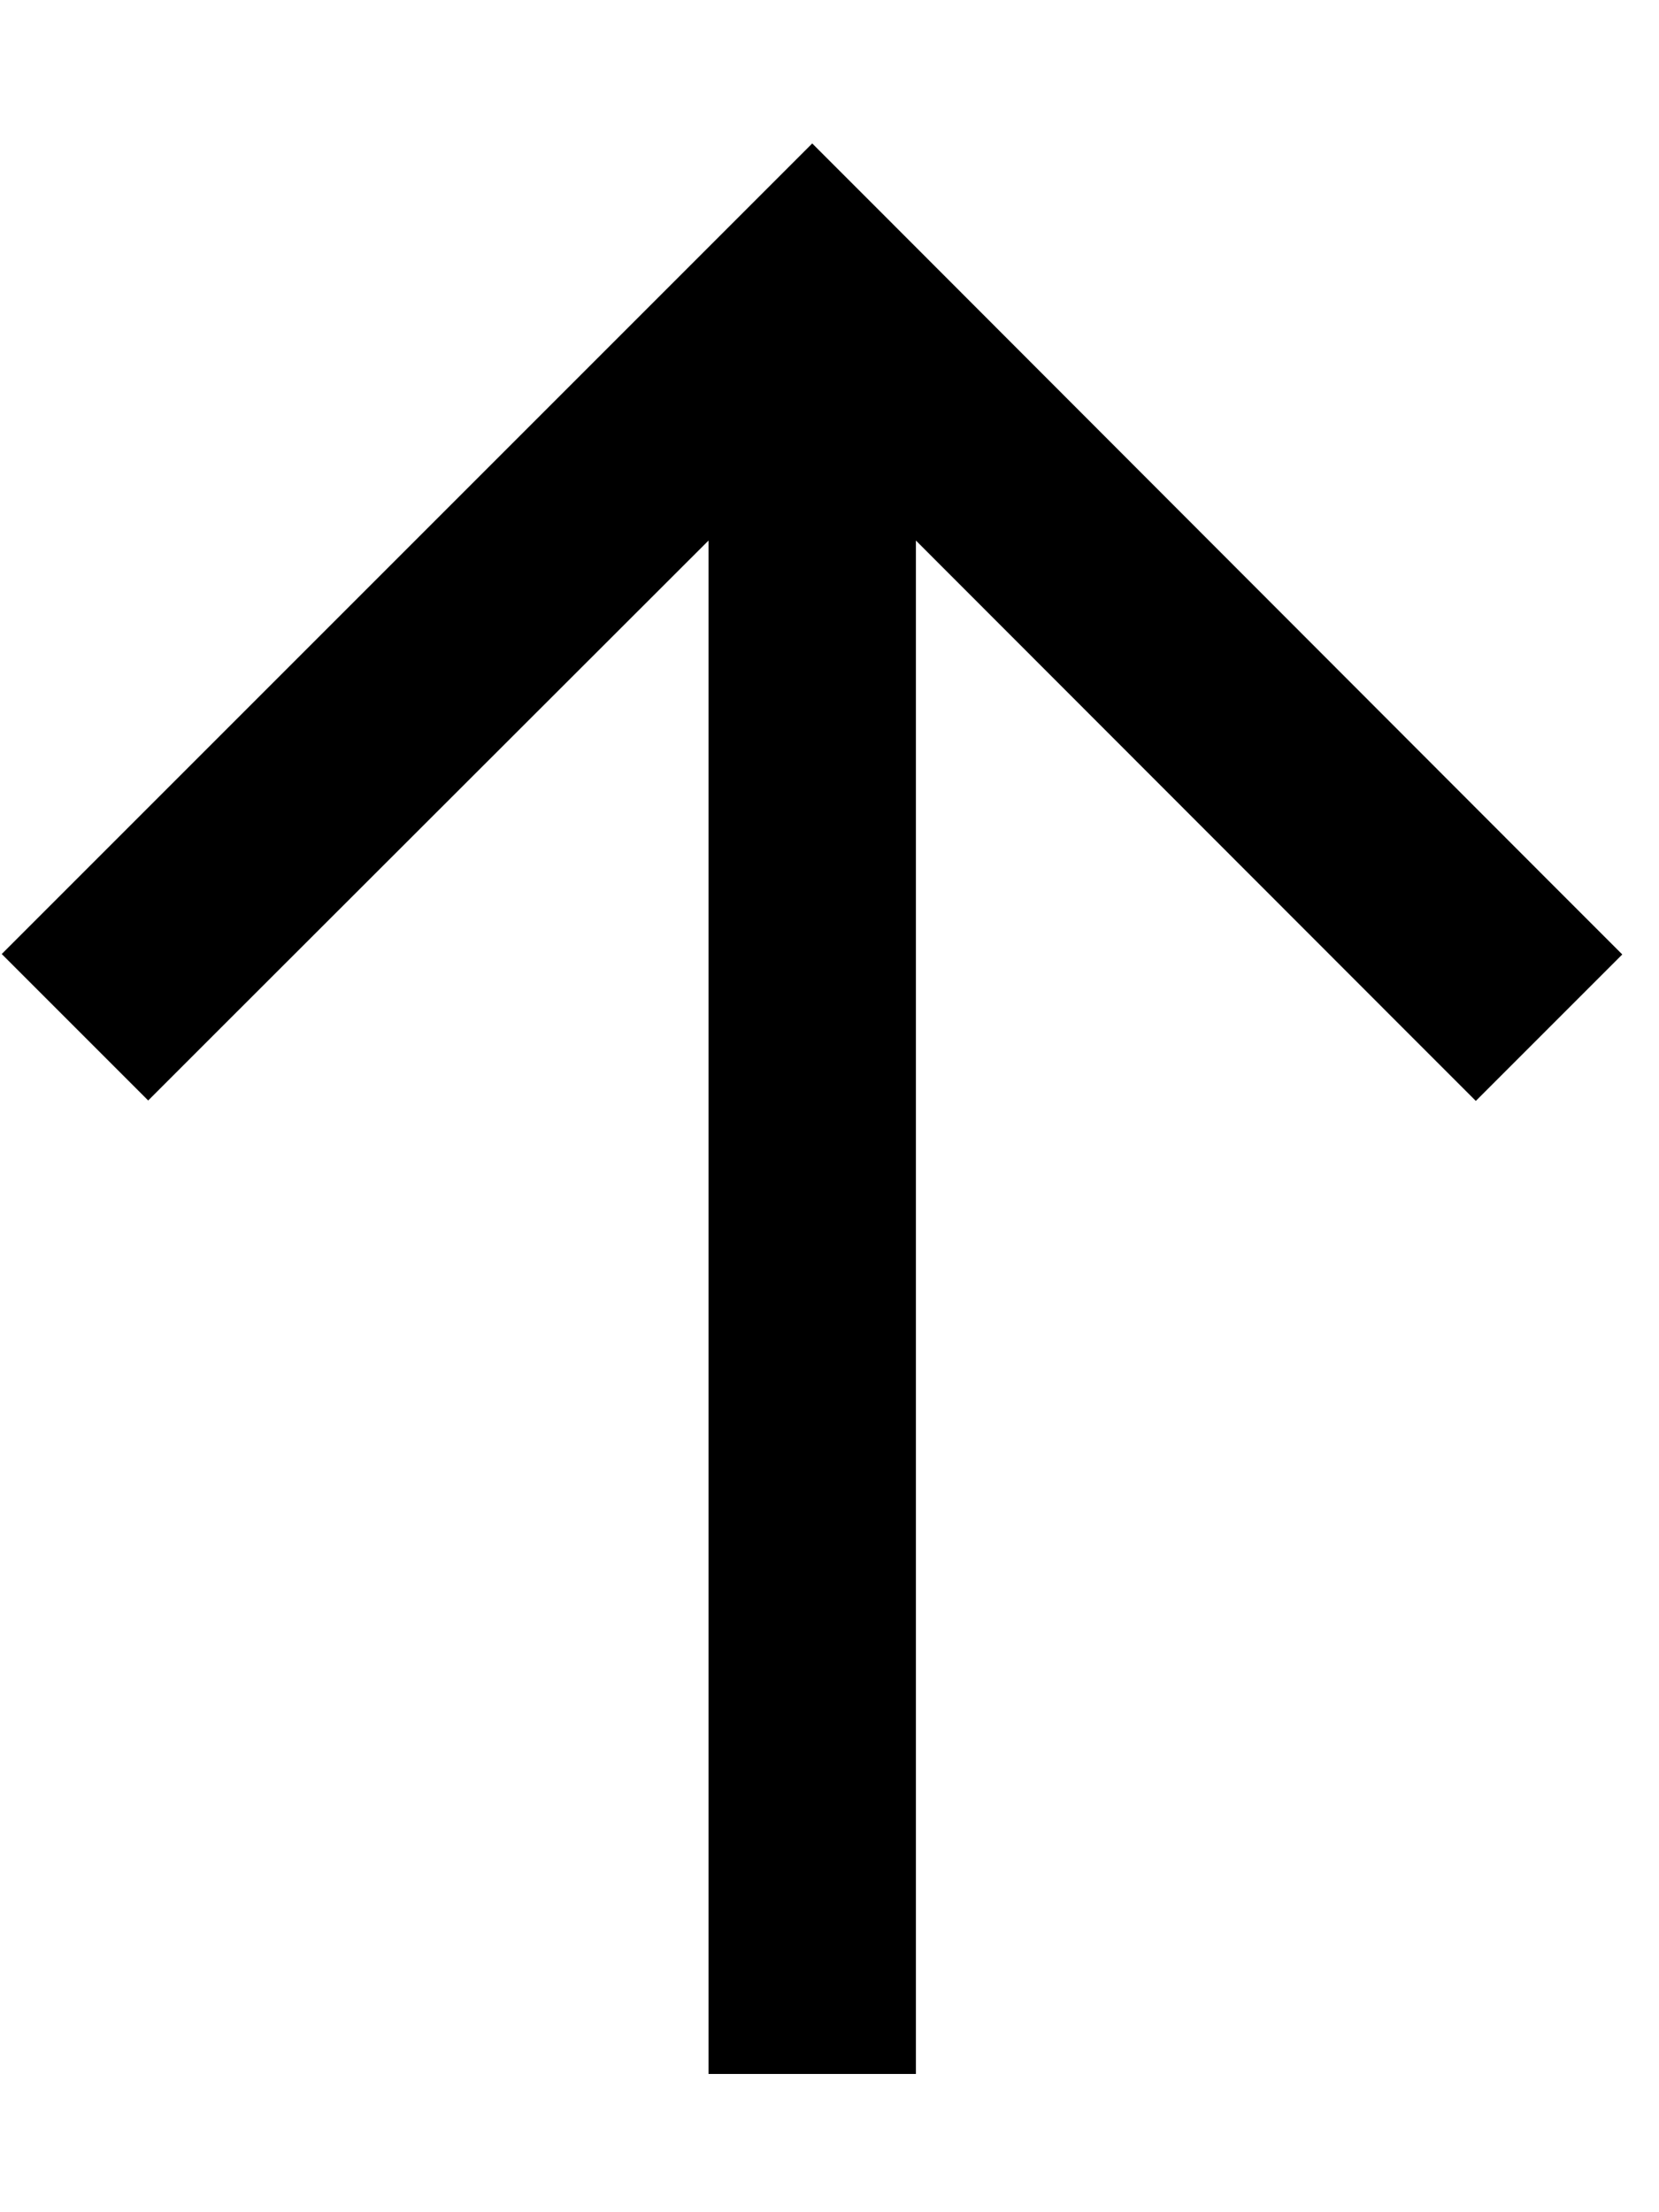 <svg xmlns="http://www.w3.org/2000/svg" viewBox="0 0 384 512"><!--! Font Awesome Pro 6.3.0 by @fontawesome - https://fontawesome.com License - https://fontawesome.com/license (Commercial License) Copyright 2023 Fonticons, Inc. --><path d="M205 50.2l-17-17-17 17L17.4 203.8l-17 17 33.9 33.9 17-17L164 125.1V456v24h48V456 125.1L324.6 237.8l17 17 33.9-33.9-17-17L205 50.2z"/></svg>
